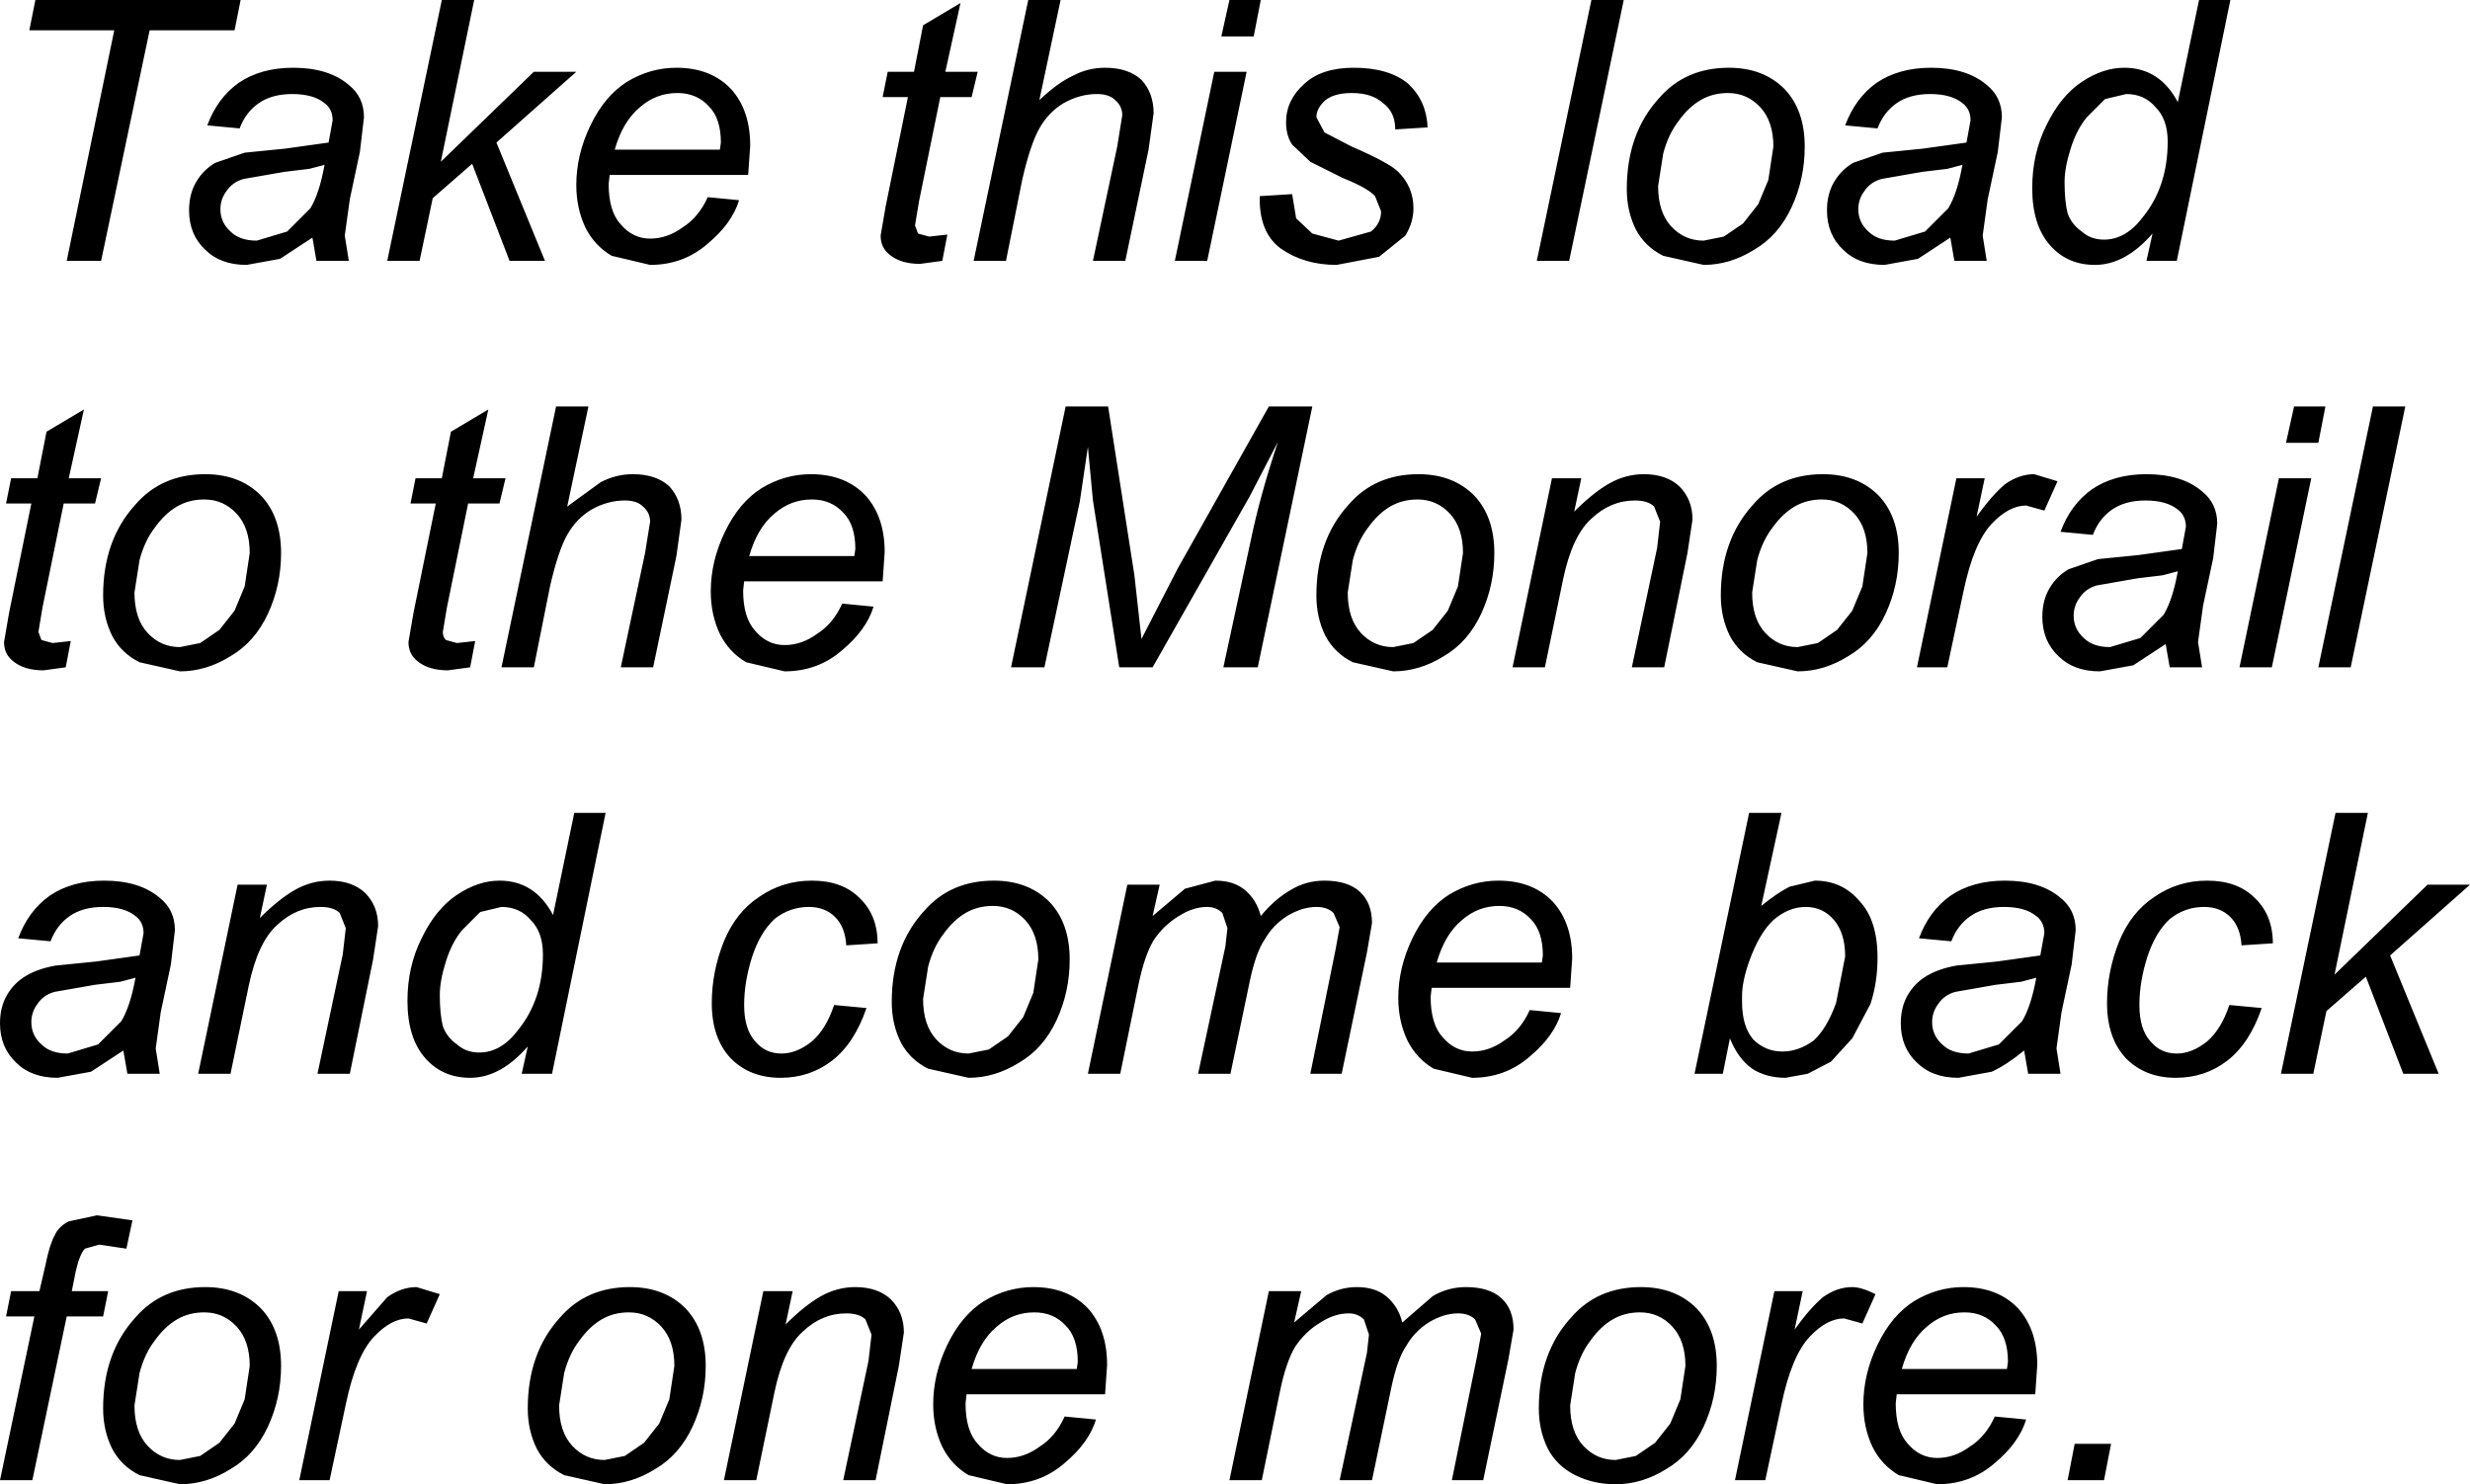 <?xml version="1.0" encoding="UTF-8" standalone="no"?>
<svg xmlns:xlink="http://www.w3.org/1999/xlink" height="73.4px" width="122.15px" xmlns="http://www.w3.org/2000/svg">
  <g transform="matrix(1.0, 0.0, 0.0, 1.0, -19.1, -127.6)">
    <path d="M56.2 134.8 L56.1 136.25 49.25 136.25 49.2 136.7 Q49.2 138.05 49.8 138.7 50.4 139.4 51.25 139.4 52.1 139.4 52.85 138.85 53.65 138.35 54.1 137.35 L55.65 137.5 Q55.3 138.65 54.1 139.65 52.9 140.7 51.25 140.7 L49.35 140.25 Q48.5 139.75 48.05 138.85 47.6 137.9 47.6 136.75 47.6 135.25 48.3 133.8 49.0 132.35 50.1 131.65 51.25 130.95 52.55 130.95 54.25 130.95 55.25 132.0 56.2 133.05 56.2 134.8 M54.15 132.85 Q53.55 132.2 52.6 132.2 51.55 132.2 50.75 132.9 49.9 133.6 49.5 135.0 L54.7 135.0 54.75 134.65 Q54.75 133.45 54.15 132.85 M42.55 127.6 L40.9 135.6 45.5 131.15 47.6 131.15 43.65 134.65 46.05 140.5 44.3 140.5 42.45 135.7 40.5 137.4 39.85 140.5 38.25 140.5 40.95 127.6 42.55 127.6 M48.2 147.7 L47.15 152.65 48.8 151.45 Q49.55 151.05 50.4 151.05 51.55 151.05 52.2 151.65 52.8 152.3 52.8 153.3 L52.55 155.1 51.4 160.6 49.8 160.6 51.0 154.95 51.25 153.4 Q51.25 152.95 50.9 152.65 50.6 152.35 50.0 152.35 49.15 152.35 48.35 152.8 47.6 153.25 47.15 154.05 46.7 154.85 46.3 156.6 L45.5 160.6 43.9 160.6 46.6 147.7 48.2 147.7 M79.9 127.6 L81.45 127.6 81.1 129.4 79.5 129.4 79.9 127.6 M71.7 132.7 Q70.95 133.15 70.5 133.95 70.05 134.75 69.65 136.5 L68.85 140.5 67.25 140.5 69.95 127.6 71.55 127.6 70.5 132.55 Q71.4 131.7 72.15 131.35 72.9 130.95 73.75 130.95 74.9 130.95 75.55 131.55 76.15 132.2 76.15 133.2 L75.9 135.0 74.75 140.5 73.15 140.5 74.35 134.85 74.6 133.3 Q74.6 132.85 74.25 132.55 73.95 132.25 73.35 132.25 72.5 132.25 71.7 132.7 M80.75 131.15 L78.8 140.5 77.2 140.5 79.15 131.15 80.75 131.15 M63.0 131.15 L64.3 131.15 64.75 128.85 66.6 127.75 65.85 131.15 67.45 131.15 67.15 132.4 65.6 132.4 64.55 137.55 64.35 138.75 64.5 139.15 65.05 139.3 65.95 139.2 65.7 140.5 64.6 140.65 Q63.65 140.65 63.1 140.2 62.65 139.85 62.65 139.25 L62.9 137.8 64.0 132.4 62.75 132.4 63.0 131.15 M73.9 147.7 L75.2 156.05 75.55 159.2 77.35 155.7 81.85 147.7 84.0 147.7 81.3 160.6 79.6 160.6 80.95 154.35 Q81.4 152.15 82.3 149.45 L80.9 152.15 76.1 160.6 74.45 160.6 73.15 152.35 72.9 149.7 72.5 152.4 70.75 160.6 69.1 160.6 71.8 147.7 73.9 147.7 M30.7 129.1 L26.5 129.1 24.1 140.5 22.4 140.5 24.75 129.1 20.55 129.1 20.85 127.6 31.0 127.6 30.7 129.1 M33.2 134.95 L35.35 134.65 35.55 133.55 Q35.55 133.0 35.15 132.7 34.6 132.25 33.55 132.25 32.55 132.25 31.9 132.7 31.25 133.15 30.95 133.95 L29.35 133.8 Q29.85 132.45 30.9 131.7 32.0 130.95 33.6 130.95 35.35 130.95 36.35 131.8 37.1 132.4 37.1 133.4 L36.9 135.1 36.4 137.45 36.15 139.25 36.35 140.5 34.75 140.5 34.55 139.35 32.95 140.4 31.3 140.7 Q30.0 140.7 29.25 139.95 28.45 139.2 28.45 138.0 28.45 137.2 28.8 136.6 29.15 136.0 29.75 135.65 L31.2 135.15 33.2 134.95 M34.4 135.95 L33.15 136.1 31.15 136.45 Q30.6 136.6 30.3 137.05 30.0 137.45 30.0 137.95 30.0 138.6 30.5 139.05 30.95 139.5 31.8 139.5 L33.3 139.05 34.45 137.9 Q34.9 137.15 35.15 135.75 L34.4 135.95 M39.65 151.25 L40.95 151.25 41.4 148.95 43.25 147.85 42.5 151.25 44.1 151.25 43.8 152.5 42.25 152.5 41.2 157.65 41.0 158.85 Q41.0 159.1 41.15 159.25 L41.7 159.4 42.6 159.3 42.35 160.6 41.25 160.75 Q40.3 160.75 39.75 160.3 39.3 159.95 39.3 159.35 L39.55 157.9 40.65 152.5 39.4 152.5 39.65 151.25 M31.2 156.6 L31.45 154.95 Q31.45 153.7 30.8 153.0 30.15 152.3 29.2 152.3 28.45 152.3 27.85 152.65 27.25 153.0 26.75 153.7 26.25 154.35 26.0 155.3 L25.75 156.9 Q25.75 158.2 26.4 158.9 27.05 159.6 28.0 159.6 L29.0 159.4 29.95 158.75 30.7 157.8 31.2 156.6 M32.35 157.95 Q31.7 159.35 30.5 160.05 29.3 160.8 28.0 160.8 L26.0 160.35 Q25.1 159.9 24.65 159.05 24.2 158.15 24.2 157.05 24.2 154.3 25.8 152.55 27.1 151.05 29.25 151.05 30.95 151.05 32.0 152.1 33.0 153.15 33.0 154.95 33.0 156.55 32.35 157.95 M22.25 152.5 L21.2 157.65 21.0 158.85 21.15 159.25 21.7 159.4 22.6 159.3 22.35 160.6 21.25 160.75 Q20.3 160.75 19.75 160.3 19.3 159.95 19.3 159.35 L19.55 157.9 20.65 152.5 19.4 152.5 19.65 151.25 20.95 151.25 21.4 148.95 23.25 147.85 22.5 151.25 24.1 151.25 23.8 152.5 22.25 152.5 M27.0 172.0 Q27.75 172.6 27.75 173.6 L27.55 175.3 27.05 177.65 26.8 179.45 27.0 180.7 25.4 180.7 25.2 179.55 23.6 180.6 21.95 180.9 Q20.65 180.9 19.9 180.15 19.1 179.4 19.1 178.2 19.1 177.4 19.45 176.8 19.8 176.2 20.4 175.85 21.0 175.5 21.85 175.35 L23.85 175.15 26.0 174.85 26.2 173.75 Q26.2 173.2 25.8 172.9 25.25 172.45 24.2 172.45 23.2 172.45 22.55 172.9 21.9 173.35 21.6 174.15 L20.0 174.0 Q20.5 172.65 21.55 171.9 22.65 171.15 24.25 171.15 26.0 171.15 27.0 172.0 M34.95 172.45 Q33.75 172.45 32.8 173.35 31.85 174.2 31.4 176.35 L30.5 180.7 28.9 180.7 30.85 171.35 32.3 171.35 31.95 173.0 Q32.9 172.05 33.7 171.6 34.5 171.15 35.4 171.15 36.5 171.15 37.15 171.75 37.8 172.4 37.8 173.4 L37.55 175.05 36.4 180.7 34.8 180.7 36.05 174.8 36.2 173.5 35.9 172.75 Q35.6 172.45 34.95 172.45 M19.65 191.45 L21.05 191.45 21.35 190.15 Q21.55 189.15 21.8 188.7 22.0 188.25 22.5 188.0 L23.9 187.7 25.65 187.95 25.35 189.35 24.0 189.15 23.3 189.35 Q23.05 189.6 22.85 190.45 L22.65 191.45 24.45 191.45 24.2 192.7 22.4 192.7 20.7 200.8 19.1 200.8 20.8 192.7 19.4 192.7 19.65 191.45 M39.95 174.0 Q40.65 172.55 41.7 171.85 42.75 171.15 43.8 171.15 45.55 171.15 46.45 172.85 L47.5 167.8 49.05 167.8 46.4 180.7 44.9 180.7 45.2 179.35 Q43.85 180.9 42.35 180.9 41.0 180.9 40.15 179.95 39.25 178.95 39.25 177.1 39.25 175.4 39.95 174.0 M21.8 176.65 Q21.25 176.8 20.95 177.25 20.65 177.65 20.65 178.15 20.65 178.8 21.15 179.25 21.6 179.7 22.45 179.7 L23.95 179.25 25.1 178.1 Q25.55 177.35 25.8 175.95 L25.05 176.15 23.8 176.3 21.8 176.65 M25.75 197.1 Q25.75 198.4 26.4 199.1 27.05 199.8 28.0 199.8 L29.0 199.6 29.95 198.95 30.7 198.0 31.2 196.8 31.45 195.15 Q31.45 193.9 30.8 193.2 30.15 192.5 29.2 192.5 28.45 192.5 27.85 192.85 27.25 193.2 26.75 193.9 26.25 194.55 26.0 195.5 L25.75 197.1 M29.25 191.25 Q30.95 191.25 32.0 192.3 33.0 193.35 33.0 195.15 33.0 196.75 32.35 198.15 31.7 199.55 30.5 200.25 29.3 201.0 28.0 201.0 L26.0 200.55 Q25.1 200.1 24.65 199.25 24.2 198.35 24.2 197.25 24.2 194.5 25.8 192.75 27.1 191.25 29.25 191.25 M37.25 191.45 L36.85 193.35 38.25 191.75 Q38.95 191.25 39.7 191.25 L40.85 191.6 40.2 193.05 39.3 192.8 Q38.45 192.8 37.6 193.7 36.7 194.65 36.2 197.05 L35.4 200.8 33.9 200.8 35.85 191.45 37.25 191.45 M61.4 154.75 Q61.4 153.55 60.8 152.95 60.2 152.3 59.25 152.3 58.2 152.3 57.4 153.0 56.55 153.7 56.15 155.1 L61.35 155.1 61.4 154.75 M60.75 159.75 Q59.55 160.8 57.9 160.8 L56.0 160.35 Q55.15 159.85 54.7 158.95 54.25 158.0 54.25 156.85 54.25 155.35 54.95 153.9 55.65 152.45 56.75 151.75 57.9 151.05 59.2 151.05 60.9 151.05 61.9 152.1 62.85 153.15 62.85 154.9 L62.75 156.35 55.9 156.35 55.85 156.8 Q55.85 158.15 56.45 158.8 57.05 159.5 57.9 159.5 58.75 159.5 59.5 158.95 60.3 158.45 60.75 157.45 L62.3 157.6 Q61.95 158.75 60.75 159.75 M68.25 171.15 Q69.95 171.15 71.0 172.2 72.0 173.25 72.0 175.05 72.0 176.65 71.35 178.05 70.7 179.45 69.5 180.15 68.3 180.9 67.0 180.9 L65.0 180.45 Q64.1 180.0 63.65 179.15 63.2 178.25 63.2 177.15 63.2 174.4 64.8 172.65 66.1 171.15 68.25 171.15 M66.85 172.75 Q66.25 173.1 65.75 173.8 65.25 174.45 65.0 175.4 L64.75 177.0 Q64.75 178.3 65.4 179.0 66.05 179.7 67.0 179.7 L68.0 179.5 68.95 178.85 69.7 177.9 70.2 176.7 70.45 175.05 Q70.45 173.8 69.8 173.1 69.15 172.4 68.2 172.4 67.45 172.4 66.85 172.75 M77.4 172.9 Q76.65 173.35 76.15 174.1 75.7 174.85 75.4 176.3 L74.5 180.7 72.9 180.7 74.85 171.35 76.45 171.35 76.1 172.9 77.7 171.55 79.2 171.15 Q80.1 171.15 80.65 171.6 81.25 172.1 81.45 172.9 82.15 172.05 82.95 171.6 83.7 171.15 84.6 171.15 85.75 171.15 86.35 171.7 86.95 172.25 86.95 173.25 L86.7 174.7 85.45 180.7 83.9 180.7 85.15 174.55 85.35 173.45 85.05 172.75 Q84.75 172.45 84.2 172.45 83.5 172.45 82.75 172.9 82.05 173.35 81.65 174.05 81.2 174.7 80.9 176.15 L79.95 180.7 78.35 180.7 79.7 174.4 79.8 173.5 79.55 172.75 Q79.25 172.45 78.8 172.45 78.1 172.45 77.4 172.9 M42.85 172.7 L41.95 173.6 Q41.45 174.2 41.15 175.15 40.85 176.1 40.85 176.8 40.85 177.75 41.0 178.35 41.2 178.9 41.7 179.25 42.15 179.65 42.8 179.65 43.9 179.65 44.75 178.5 45.95 177.0 45.95 174.8 45.95 173.7 45.35 173.1 44.8 172.45 43.9 172.45 L42.85 172.7 M57.4 173.05 Q56.7 173.7 56.3 174.9 55.9 176.15 55.9 177.3 55.9 178.5 56.45 179.1 56.95 179.7 57.75 179.7 58.5 179.7 59.25 179.1 59.95 178.5 60.35 177.3 L61.95 177.45 Q61.35 179.2 60.25 180.05 59.15 180.9 57.7 180.9 56.2 180.9 55.25 179.95 54.3 178.95 54.3 177.2 54.3 175.65 54.9 174.15 55.5 172.7 56.65 171.95 57.8 171.15 59.25 171.15 60.75 171.15 61.6 172.0 62.5 172.85 62.5 174.25 L60.95 174.35 Q60.9 173.45 60.4 172.95 59.9 172.45 59.1 172.45 58.15 172.45 57.4 173.05 M50.25 191.25 Q51.95 191.25 53.0 192.3 54.0 193.35 54.0 195.15 54.0 196.75 53.35 198.15 52.7 199.55 51.5 200.25 50.3 201.0 49.0 201.0 L47.0 200.55 Q46.1 200.1 45.65 199.25 45.2 198.35 45.2 197.25 45.2 194.5 46.8 192.75 48.1 191.25 50.25 191.25 M46.75 197.1 Q46.75 198.4 47.4 199.1 48.05 199.8 49.0 199.8 L50.0 199.6 50.95 198.95 51.7 198.0 52.2 196.8 52.45 195.15 Q52.45 193.9 51.8 193.2 51.15 192.5 50.2 192.5 49.45 192.5 48.85 192.85 48.25 193.2 47.75 193.9 47.25 194.55 47.0 195.5 L46.75 197.1 M57.4 196.45 L56.5 200.8 54.9 200.8 56.85 191.45 58.3 191.45 57.95 193.1 Q58.9 192.15 59.7 191.7 60.5 191.25 61.4 191.25 62.5 191.25 63.15 191.85 63.8 192.5 63.8 193.5 L63.55 195.15 62.4 200.8 60.8 200.8 62.05 194.9 62.2 193.6 61.9 192.85 Q61.6 192.55 60.95 192.55 59.75 192.55 58.8 193.45 57.85 194.3 57.4 196.45 M67.15 195.3 L72.35 195.3 72.4 194.95 Q72.4 193.75 71.8 193.15 71.2 192.5 70.25 192.5 69.2 192.5 68.4 193.2 67.55 193.9 67.15 195.3 M67.75 191.95 Q68.9 191.25 70.2 191.25 71.9 191.25 72.9 192.3 73.85 193.35 73.85 195.1 L73.75 196.55 66.9 196.55 66.85 197.0 Q66.85 198.35 67.45 199.0 68.05 199.7 68.9 199.7 69.75 199.7 70.5 199.15 71.3 198.65 71.75 197.65 L73.3 197.8 Q72.95 198.95 71.75 199.95 70.55 201.0 68.9 201.0 L67.0 200.55 Q66.15 200.05 65.7 199.15 65.25 198.2 65.25 197.05 65.25 195.55 65.95 194.1 66.65 192.65 67.75 191.95 M129.4 127.6 L126.75 140.5 125.25 140.5 125.55 139.15 Q124.2 140.7 122.7 140.7 121.35 140.7 120.5 139.75 119.6 138.75 119.6 136.9 119.6 135.2 120.3 133.8 121.0 132.35 122.05 131.65 123.1 130.95 124.15 130.95 125.9 130.95 126.8 132.65 L127.85 127.6 129.4 127.6 M122.3 133.4 Q121.8 134.0 121.5 134.95 121.2 135.9 121.2 136.6 121.2 137.55 121.35 138.15 121.55 138.7 122.05 139.05 122.5 139.45 123.15 139.45 124.25 139.45 125.1 138.3 126.3 136.8 126.3 134.6 126.3 133.5 125.7 132.9 125.15 132.25 124.25 132.25 L123.2 132.5 122.3 133.4 M138.05 147.7 L135.35 160.6 133.75 160.6 136.45 147.7 138.05 147.7 M134.1 147.7 L133.75 149.5 132.15 149.5 132.55 147.7 134.1 147.7 M99.4 127.6 L96.7 140.5 95.1 140.5 97.8 127.6 99.4 127.6 M84.6 134.15 L85.95 134.85 Q87.8 135.65 88.25 136.1 89.0 136.85 89.0 137.9 89.0 138.6 88.6 139.25 L87.3 140.3 85.2 140.7 Q83.6 140.7 82.45 139.9 81.35 139.1 81.4 137.3 L83.0 137.2 83.2 138.4 84.0 139.15 85.3 139.5 86.9 139.05 Q87.4 138.65 87.4 138.05 L87.1 137.3 Q86.75 136.9 85.5 136.4 L83.9 135.6 83.0 134.75 Q82.7 134.3 82.7 133.65 82.7 132.55 83.6 131.75 84.45 130.95 86.05 130.95 87.8 130.95 88.75 131.75 89.65 132.6 89.7 133.9 L88.1 134.0 Q88.1 133.15 87.5 132.7 86.95 132.2 85.95 132.2 85.1 132.2 84.65 132.55 84.2 132.95 84.2 133.4 L84.6 134.15 M99.55 136.95 Q99.55 134.2 101.15 132.45 102.45 130.95 104.6 130.95 106.3 130.95 107.35 132.0 108.35 133.05 108.35 134.85 108.35 136.45 107.7 137.85 107.05 139.25 105.85 139.95 104.65 140.7 103.35 140.7 L101.35 140.25 Q100.45 139.8 100.0 138.95 99.55 138.05 99.55 136.95 M115.4 135.95 L114.15 136.1 112.15 136.45 Q111.6 136.6 111.3 137.05 111.0 137.45 111.0 137.95 111.0 138.6 111.5 139.05 111.95 139.5 112.8 139.5 L114.3 139.05 115.45 137.9 Q115.9 137.15 116.15 135.75 L115.4 135.95 M114.6 130.95 Q116.35 130.95 117.35 131.8 118.1 132.4 118.1 133.4 L117.9 135.1 117.4 137.45 117.15 139.25 117.35 140.5 115.75 140.5 115.55 139.35 113.95 140.4 112.3 140.7 Q111.0 140.7 110.25 139.95 109.45 139.2 109.45 138.0 109.45 137.2 109.8 136.6 110.15 136.0 110.75 135.65 L112.2 135.15 114.2 134.95 116.35 134.65 116.55 133.55 Q116.55 133.0 116.15 132.7 115.6 132.25 114.55 132.25 113.55 132.25 112.9 132.7 112.25 133.15 111.95 133.95 L110.35 133.8 Q110.85 132.45 111.9 131.7 113.0 130.95 114.6 130.95 M106.15 132.9 Q105.5 132.2 104.55 132.2 103.8 132.2 103.2 132.55 102.6 132.9 102.1 133.6 101.6 134.25 101.35 135.2 L101.1 136.8 Q101.1 138.1 101.75 138.8 102.4 139.5 103.35 139.5 L104.35 139.3 105.3 138.65 106.05 137.7 106.55 136.5 106.8 134.85 Q106.8 133.6 106.15 132.9 M116.85 153.15 Q117.6 152.1 118.25 151.55 118.95 151.05 119.7 151.05 L120.85 151.4 120.2 152.85 119.3 152.6 Q118.45 152.6 117.6 153.5 116.7 154.45 116.2 156.85 L115.4 160.6 113.9 160.6 115.85 151.25 117.25 151.25 116.85 153.15 M112.35 157.95 Q111.7 159.35 110.5 160.05 109.3 160.8 108.0 160.8 L106.0 160.35 Q105.1 159.9 104.65 159.05 104.2 158.15 104.2 157.05 104.2 154.3 105.8 152.55 107.1 151.05 109.25 151.05 110.95 151.05 112.0 152.1 113.0 153.15 113.0 154.95 113.0 156.55 112.35 157.95 M121.4 155.75 L122.85 155.25 124.85 155.05 127.0 154.75 127.2 153.65 Q127.2 153.1 126.8 152.8 126.25 152.35 125.2 152.35 124.2 152.35 123.55 152.8 122.9 153.25 122.6 154.05 L121.0 153.9 Q121.5 152.55 122.55 151.8 123.65 151.05 125.25 151.05 127.0 151.05 128.0 151.9 128.75 152.5 128.75 153.5 L128.55 155.2 128.05 157.55 127.8 159.35 128.0 160.6 126.4 160.6 126.2 159.45 124.6 160.5 122.95 160.8 Q121.65 160.8 120.9 160.05 120.1 159.3 120.1 158.1 120.1 157.3 120.45 156.7 120.8 156.1 121.4 155.75 M109.2 152.3 Q108.45 152.3 107.85 152.65 107.25 153.0 106.75 153.7 106.25 154.35 106.0 155.3 L105.75 156.9 Q105.75 158.2 106.4 158.9 107.05 159.6 108.0 159.6 L109.0 159.4 109.95 158.75 110.7 157.8 111.2 156.6 111.45 154.95 Q111.45 153.7 110.8 153.0 110.15 152.3 109.2 152.3 M102.8 153.3 L102.55 154.95 101.4 160.6 99.8 160.6 101.05 154.7 101.2 153.4 100.9 152.65 Q100.6 152.35 99.95 152.35 98.75 152.35 97.8 153.25 96.85 154.1 96.4 156.25 L95.5 160.6 93.9 160.6 95.85 151.25 97.3 151.25 96.95 152.9 Q97.9 151.95 98.7 151.5 99.5 151.05 100.4 151.05 101.5 151.05 102.15 151.65 102.8 152.3 102.8 153.3 M107.2 167.8 L106.2 172.4 Q107.0 171.75 107.6 171.45 L108.85 171.15 Q110.2 171.15 111.05 172.15 111.95 173.1 111.95 174.95 111.95 176.2 111.6 177.25 L110.7 178.95 109.65 180.1 108.5 180.7 107.4 180.9 Q106.45 180.9 105.75 180.45 105.05 179.95 104.65 178.95 L104.3 180.7 102.9 180.7 105.6 167.8 107.2 167.8 M106.8 173.1 Q106.1 173.75 105.6 175.15 105.25 176.15 105.25 176.85 L105.25 177.15 Q105.25 178.35 105.8 179.0 106.4 179.6 107.25 179.6 108.05 179.6 108.8 179.05 109.45 178.45 109.9 177.2 L110.35 174.9 Q110.35 173.75 109.8 173.1 109.25 172.45 108.4 172.45 107.55 172.45 106.8 173.1 M121.0 172.0 Q121.75 172.6 121.75 173.6 L121.55 175.3 121.05 177.65 120.8 179.45 121.0 180.7 119.4 180.7 119.2 179.55 Q118.35 180.25 117.6 180.6 L115.95 180.9 Q114.65 180.9 113.9 180.15 113.1 179.4 113.1 178.2 113.1 177.4 113.45 176.8 113.8 176.2 114.4 175.85 115.0 175.5 115.85 175.35 L117.85 175.15 120.0 174.85 120.2 173.75 Q120.2 173.2 119.8 172.9 119.25 172.45 118.2 172.45 117.2 172.45 116.55 172.9 115.9 173.35 115.6 174.15 L114.0 174.0 Q114.5 172.65 115.55 171.9 116.65 171.15 118.25 171.15 120.0 171.15 121.0 172.0 M91.45 154.95 Q91.45 153.7 90.8 153.0 90.15 152.3 89.2 152.3 88.45 152.3 87.85 152.65 87.25 153.0 86.75 153.7 86.25 154.35 86.0 155.3 L85.75 156.9 Q85.75 158.2 86.4 158.9 87.05 159.6 88.0 159.6 L89.0 159.4 89.95 158.75 90.7 157.8 91.2 156.6 91.45 154.95 M92.35 157.95 Q91.7 159.35 90.5 160.05 89.3 160.8 88.0 160.8 L86.0 160.35 Q85.1 159.9 84.65 159.05 84.2 158.15 84.2 157.05 84.2 154.3 85.8 152.55 87.1 151.05 89.25 151.05 90.95 151.05 92.0 152.1 93.0 153.15 93.0 154.95 93.0 156.55 92.35 157.95 M95.9 172.2 Q96.85 173.25 96.85 175.0 L96.75 176.45 89.9 176.45 89.85 176.9 Q89.85 178.25 90.45 178.9 91.05 179.6 91.9 179.6 92.75 179.6 93.5 179.05 94.3 178.55 94.75 177.55 L96.3 177.7 Q95.95 178.85 94.75 179.85 93.55 180.9 91.9 180.9 L90.0 180.45 Q89.15 179.95 88.7 179.05 88.25 178.1 88.25 176.95 88.25 175.45 88.95 174.0 89.65 172.55 90.75 171.85 91.9 171.15 93.2 171.15 94.9 171.15 95.9 172.2 M91.4 173.1 Q90.55 173.8 90.15 175.2 L95.35 175.2 95.4 174.85 Q95.4 173.65 94.8 173.05 94.2 172.4 93.25 172.4 92.2 172.4 91.4 173.1 M87.65 191.7 Q88.25 192.2 88.45 193.0 L89.95 191.7 Q90.7 191.25 91.6 191.25 92.75 191.25 93.35 191.8 93.95 192.35 93.95 193.35 L93.7 194.8 92.45 200.8 90.9 200.8 92.15 194.65 92.35 193.55 92.05 192.85 Q91.75 192.55 91.2 192.55 90.5 192.55 89.75 193.0 89.05 193.45 88.65 194.15 88.2 194.8 87.9 196.25 L86.95 200.8 85.35 200.8 86.7 194.5 86.8 193.6 86.55 192.85 Q86.25 192.55 85.8 192.55 85.1 192.55 84.4 193.0 83.65 193.45 83.15 194.2 82.7 194.95 82.4 196.4 L81.5 200.8 79.9 200.8 81.85 191.45 83.45 191.45 83.1 193.0 84.7 191.65 Q85.4 191.25 86.2 191.25 87.1 191.25 87.65 191.7 M97.75 193.9 Q97.25 194.55 97.0 195.5 L96.75 197.1 Q96.75 198.4 97.4 199.1 98.05 199.8 99.0 199.8 L100.0 199.6 100.95 198.95 101.7 198.0 102.2 196.8 102.45 195.15 Q102.45 193.9 101.8 193.2 101.15 192.5 100.2 192.5 99.45 192.5 98.85 192.85 98.25 193.2 97.75 193.9 M96.8 192.75 Q98.1 191.25 100.25 191.25 101.95 191.25 103.0 192.3 104.0 193.35 104.0 195.15 104.0 196.75 103.35 198.15 102.7 199.55 101.5 200.25 100.3 201.0 99.0 201.0 97.9 201.0 97.0 200.55 96.1 200.1 95.65 199.25 95.2 198.35 95.2 197.25 95.2 194.5 96.8 192.75 M119.05 176.15 L117.8 176.3 115.8 176.65 Q115.25 176.8 114.95 177.25 114.65 177.65 114.65 178.15 114.65 178.8 115.15 179.25 115.6 179.7 116.45 179.7 L117.95 179.25 119.1 178.1 Q119.55 177.35 119.8 175.95 L119.05 176.15 M108.25 191.45 L107.85 193.35 Q108.6 192.3 109.25 191.75 109.95 191.25 110.7 191.25 111.15 191.25 111.85 191.6 L111.2 193.05 110.3 192.8 Q109.45 192.8 108.6 193.7 107.7 194.65 107.2 197.05 L106.4 200.8 104.9 200.8 106.85 191.45 108.25 191.45 M113.75 191.95 Q114.9 191.25 116.2 191.25 117.9 191.25 118.9 192.3 119.85 193.35 119.85 195.1 L119.75 196.55 112.9 196.55 112.85 197.0 Q112.85 198.35 113.45 199.0 114.05 199.7 114.9 199.7 115.75 199.7 116.5 199.15 117.3 198.65 117.75 197.65 L119.3 197.8 Q118.95 198.95 117.75 199.95 116.55 201.0 114.9 201.0 L113.0 200.55 Q112.15 200.05 111.7 199.15 111.25 198.2 111.25 197.05 111.25 195.55 111.95 194.1 112.65 192.65 113.75 191.95 M114.4 193.2 Q113.55 193.9 113.15 195.3 L118.35 195.3 118.4 194.95 Q118.4 193.75 117.8 193.15 117.2 192.5 116.25 192.5 115.2 192.5 114.4 193.2 M133.4 151.25 L131.45 160.6 129.85 160.6 131.8 151.25 133.4 151.25 M124.8 156.2 L122.8 156.55 Q122.25 156.7 121.95 157.15 121.65 157.55 121.65 158.05 121.65 158.7 122.15 159.15 122.6 159.6 123.45 159.6 L124.95 159.15 126.1 158.0 Q126.55 157.25 126.8 155.85 L126.05 156.05 124.8 156.2 M126.4 173.05 Q125.7 173.7 125.3 174.9 124.9 176.15 124.9 177.3 124.9 178.5 125.45 179.1 125.95 179.7 126.75 179.7 127.5 179.7 128.25 179.1 128.95 178.5 129.35 177.3 L130.95 177.45 Q130.35 179.2 129.25 180.05 128.15 180.9 126.7 180.9 125.2 180.9 124.25 179.95 123.3 178.95 123.3 177.2 123.3 175.65 123.9 174.15 124.5 172.7 125.65 171.95 126.8 171.15 128.25 171.15 129.75 171.15 130.6 172.0 131.5 172.85 131.5 174.25 L129.95 174.35 Q129.9 173.45 129.4 172.95 128.9 172.45 128.1 172.45 127.15 172.45 126.4 173.05 M136.2 167.8 L134.55 175.8 139.15 171.35 141.25 171.35 137.3 174.85 139.7 180.7 137.95 180.7 136.1 175.9 134.15 177.6 133.5 180.7 131.9 180.7 134.6 167.8 136.2 167.8 M123.15 200.8 L121.35 200.8 121.7 199.0 123.5 199.0 123.15 200.8" fill="#000000" fill-rule="evenodd" stroke="none"/>
  </g>
</svg>
